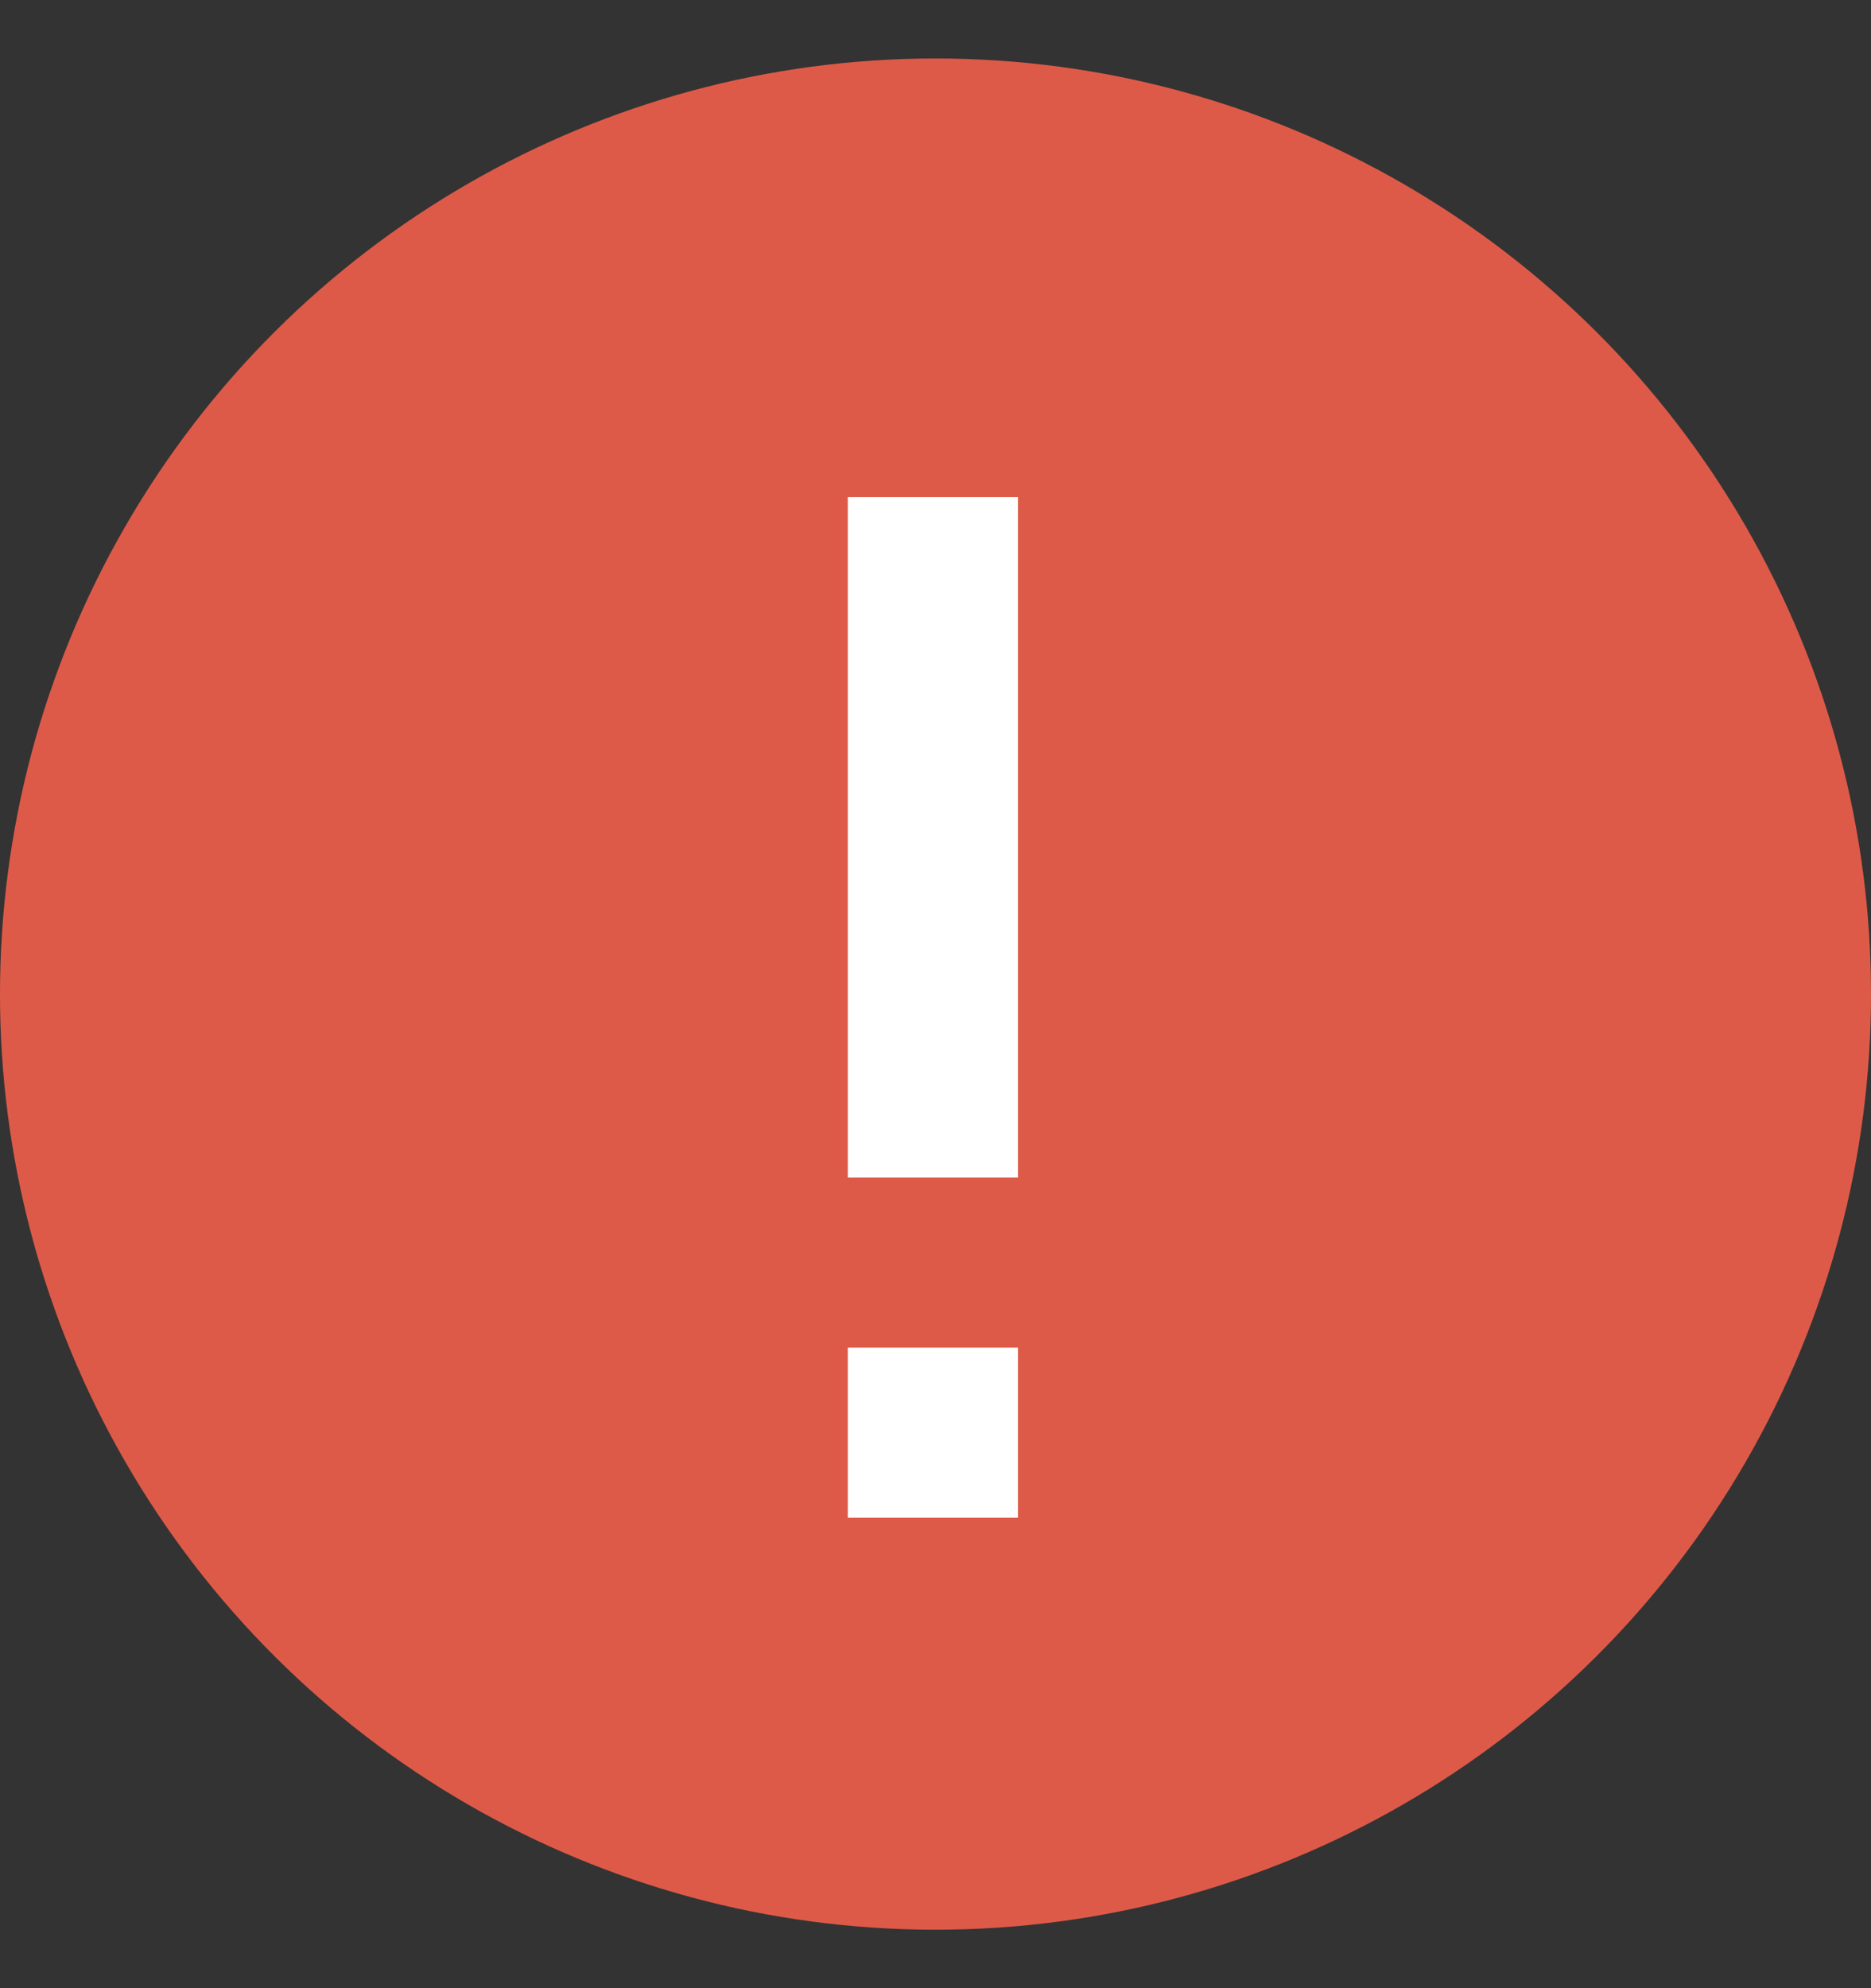 <svg xmlns="http://www.w3.org/2000/svg" width="16" height="17" viewBox="0 0 16 17" fill="none">
<rect x="0" y="0" width="16" height="17" fill="#333333" stroke="none"/>
<circle cx="8" cy="8.5" r="8" transform="rotate(90 8 8.5)" fill="#DE5A48"/>
<path fill-rule="evenodd" clip-rule="evenodd" d="M8.705 4.25H7.25V10.068H8.705V4.25ZM8.705 11.523H7.25V12.977H8.705V11.523Z" fill="white"/>
</svg>